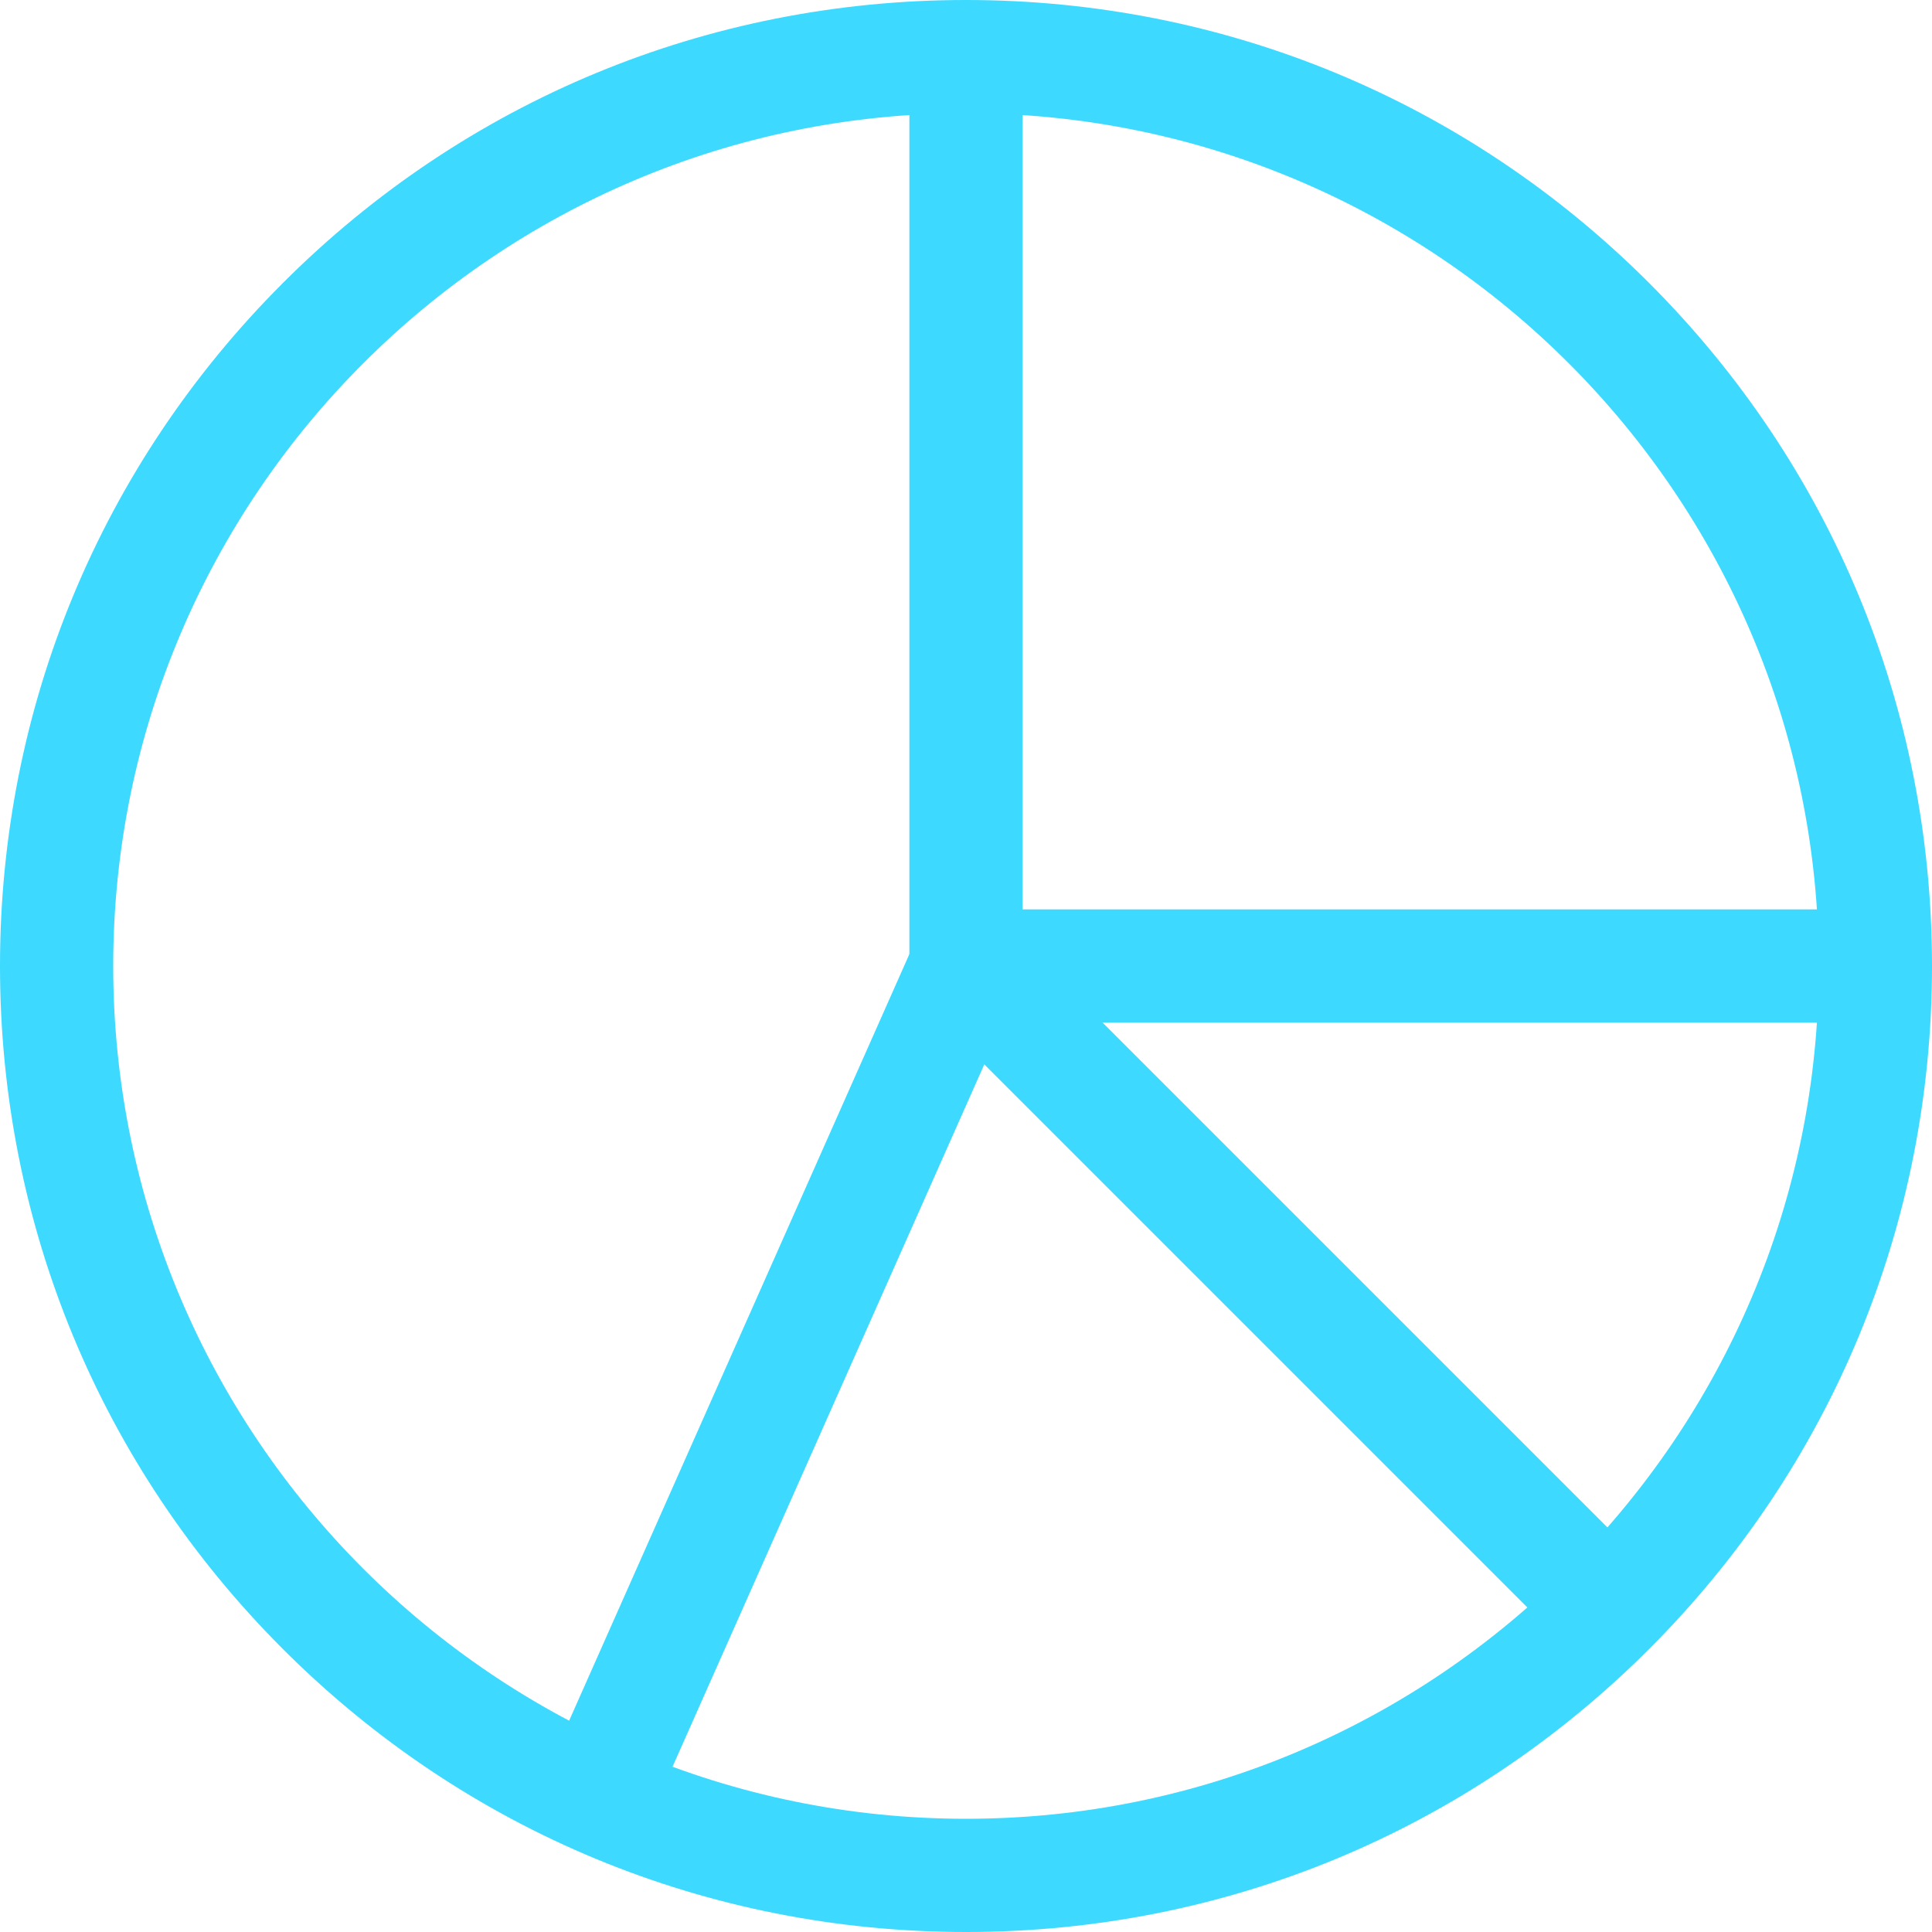 <?xml version="1.0" encoding="UTF-8"?>
<svg xmlns="http://www.w3.org/2000/svg" width="40" height="40" viewBox="0 0 40 40" fill="none">
  <g clip-path="url(#clip0_859_10627)">
    <path d="M20 40C14.658 40 9.635 37.92 5.858 34.142C2.08 30.365 0 25.342 0 20C0 14.658 2.08 9.635 5.858 5.858C9.635 2.08 14.658 0 20 0C25.342 0 30.365 2.08 34.142 5.858C37.92 9.635 40 14.658 40 20C40 25.342 37.92 30.365 34.142 34.142C30.365 37.92 25.342 40 20 40ZM20 2.344C10.264 2.344 2.344 10.264 2.344 20C2.344 29.736 10.264 37.656 20 37.656C29.736 37.656 37.656 29.736 37.656 20C37.656 10.264 29.736 2.344 20 2.344Z" fill="#3DD9FF"></path>
    <path d="M38.828 21.172H18.828V1.172H21.172V18.828H38.828V21.172Z" fill="#3DD9FF"></path>
    <path d="M19.171 20.829L20.828 19.172L34.148 32.492L32.491 34.149L19.171 20.829Z" fill="#3DD9FF"></path>
    <path d="M11.232 36.867L18.93 19.524L21.072 20.475L13.374 37.818L11.232 36.867Z" fill="#3DD9FF"></path>
  </g>
  <defs>
    <clipPath id="clip0_859_10627">
      <rect width="40" height="40" fill="white"></rect>
    </clipPath>
  </defs>
</svg>
